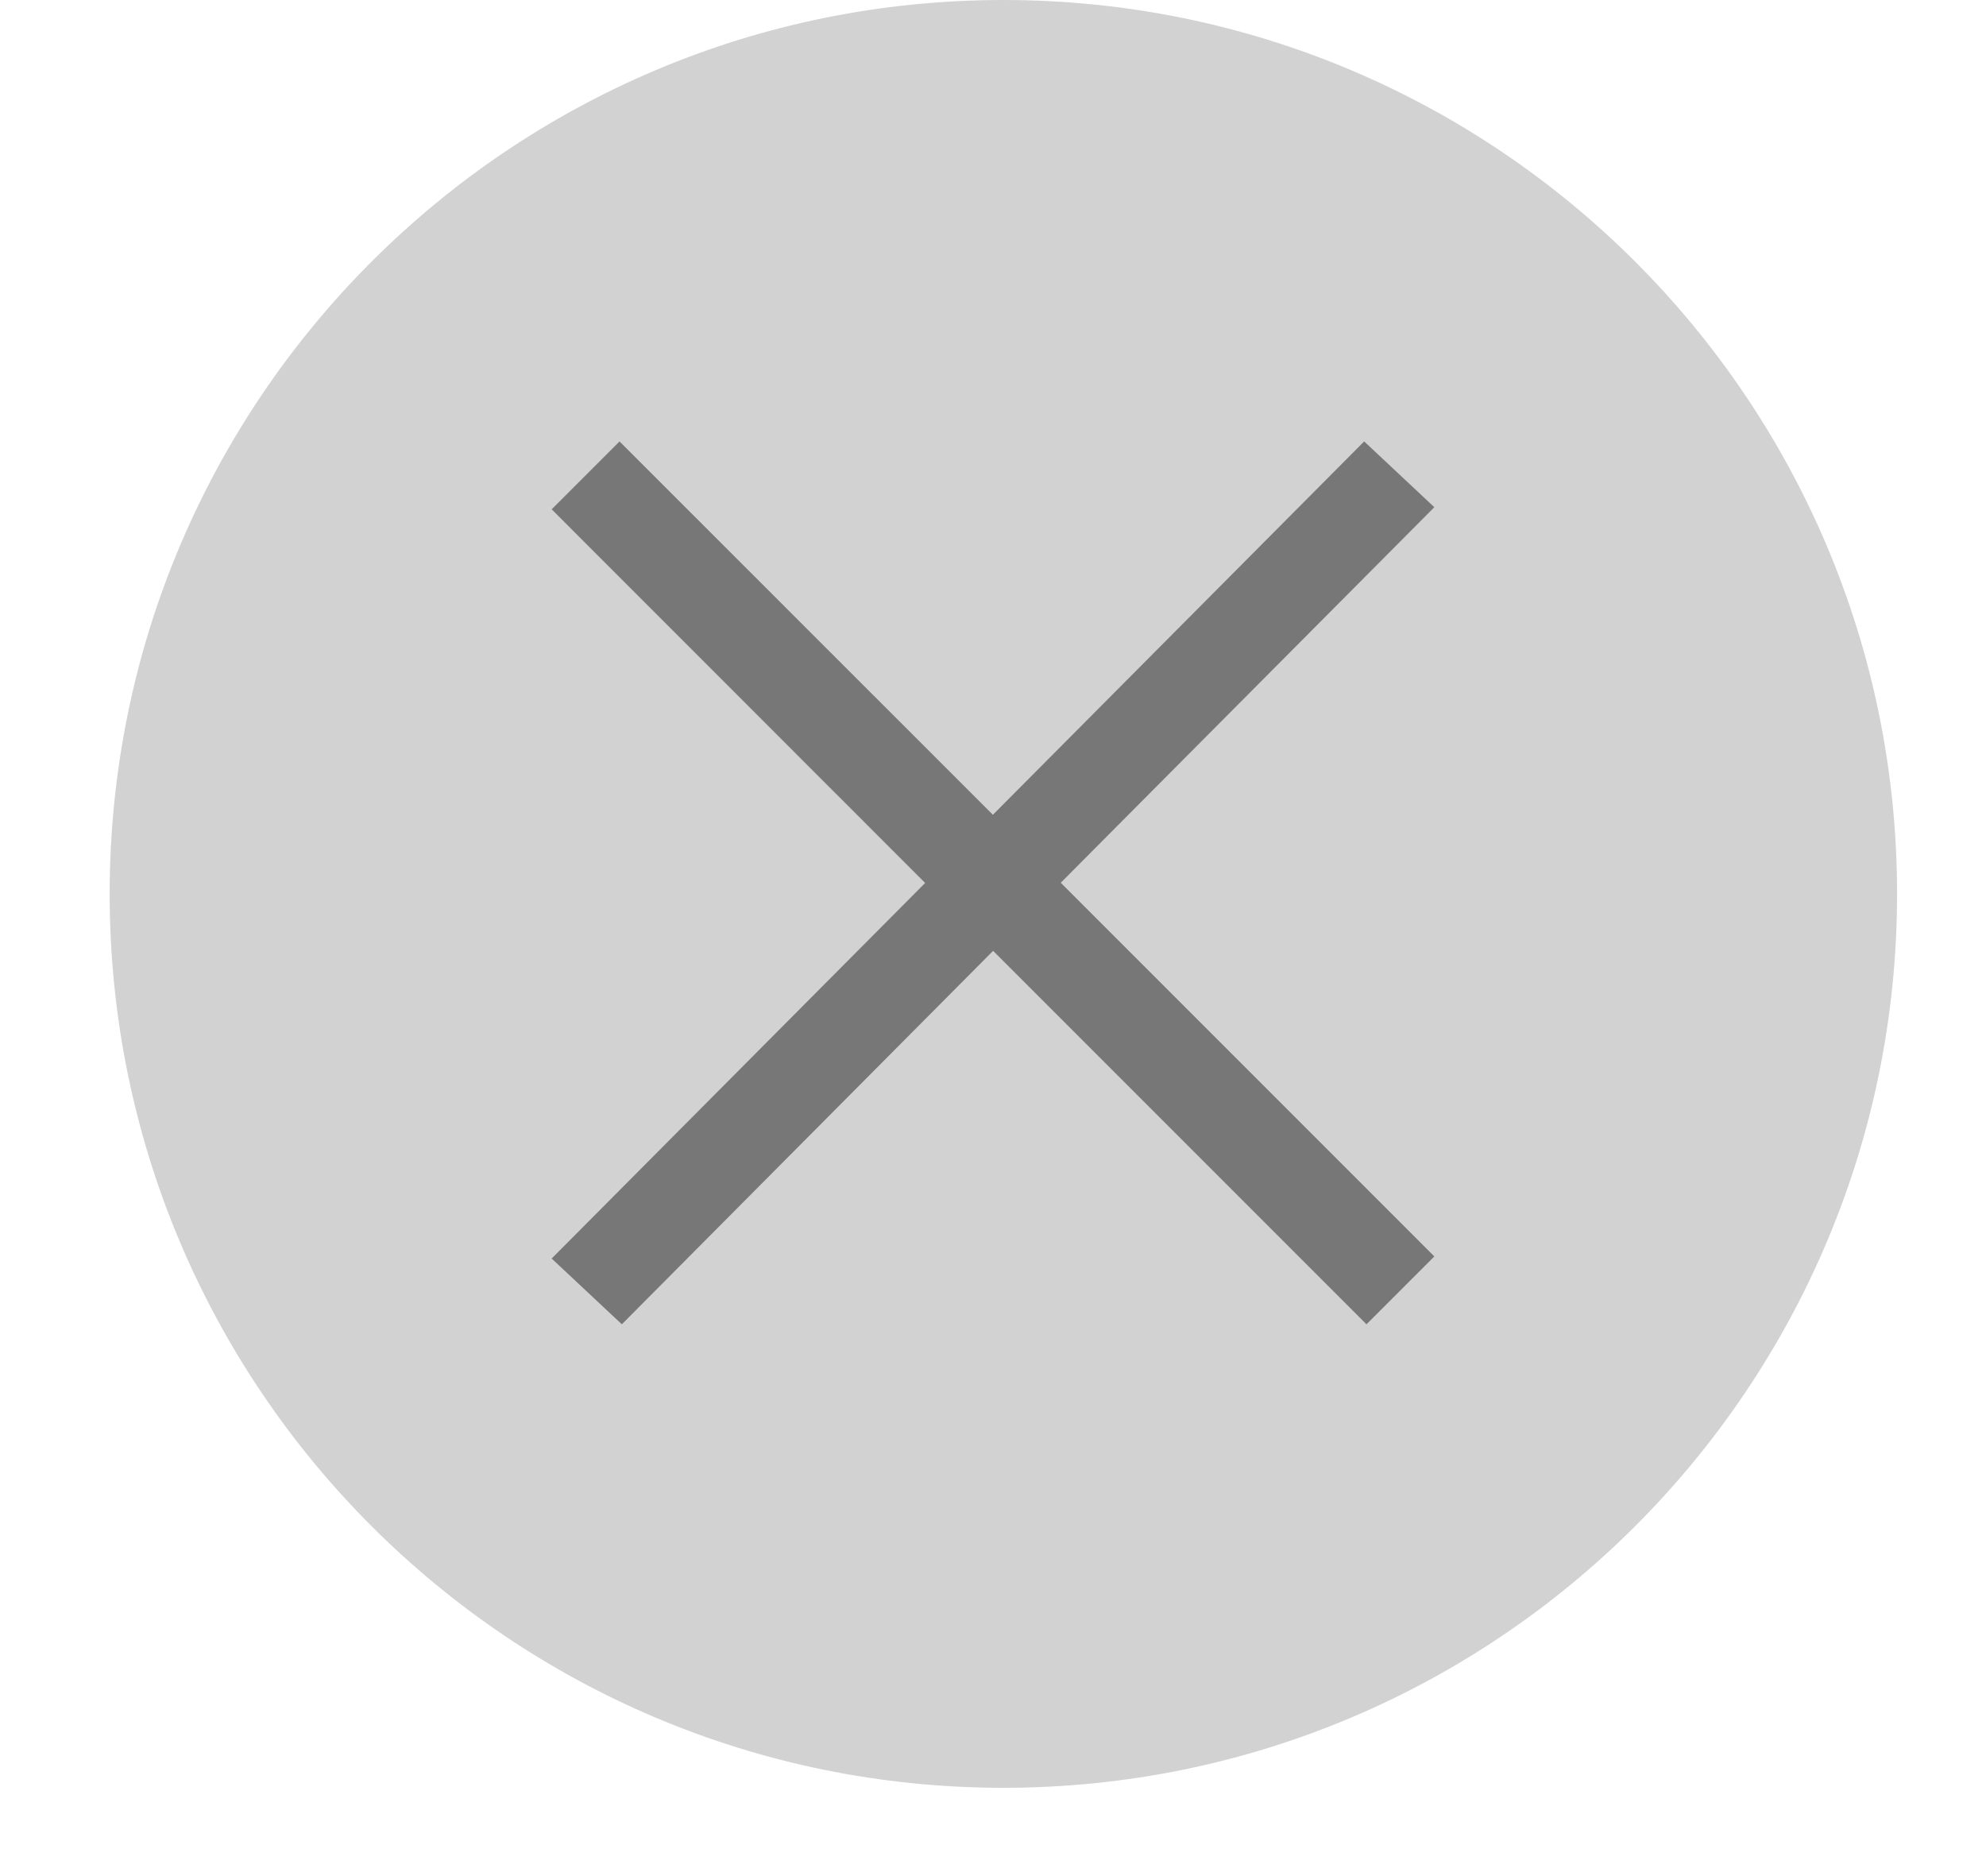 <?xml version="1.0" encoding="UTF-8"?>
<svg width="18px" height="17px" viewBox="0 0 18 17" version="1.1" xmlns="http://www.w3.org/2000/svg" xmlns:xlink="http://www.w3.org/1999/xlink">
    <title>action-delete-color-2</title>
    <g id="Page-1" stroke="none" stroke-width="1" fill="none" fill-rule="evenodd">
        <g id="action-delete-color-2" fill-rule="nonzero">
            <path d="M9.094,1.1 C5.226,1.1 2.091,4.234 2.091,8.1 C2.091,11.966 5.226,15.1 9.094,15.1 C12.962,15.1 16.097,11.966 16.097,8.1 C16.097,4.234 12.962,1.1 9.094,1.1 Z" id="Forme_38-path" fill="#777777"></path>
            <path d="M9.094,0 C13.568,0 17.194,3.626 17.194,8.1 C17.194,12.574 13.568,16.2 9.094,16.2 C4.62,16.2 0.994,12.574 0.994,8.1 C0.994,3.626 4.62,0 9.094,0 Z M12.364,4 L8.999,7.383 L5.615,4 L5,4.615 L8.385,8.001 L5,11.404 L5.636,12 L9.001,8.616 L12.385,12 L13,11.385 L9.614,7.999 L13,4.596 L12.364,4 Z" id="Forme_38" fill="#D2D2D2"></path>
        </g>
    </g>
</svg>
